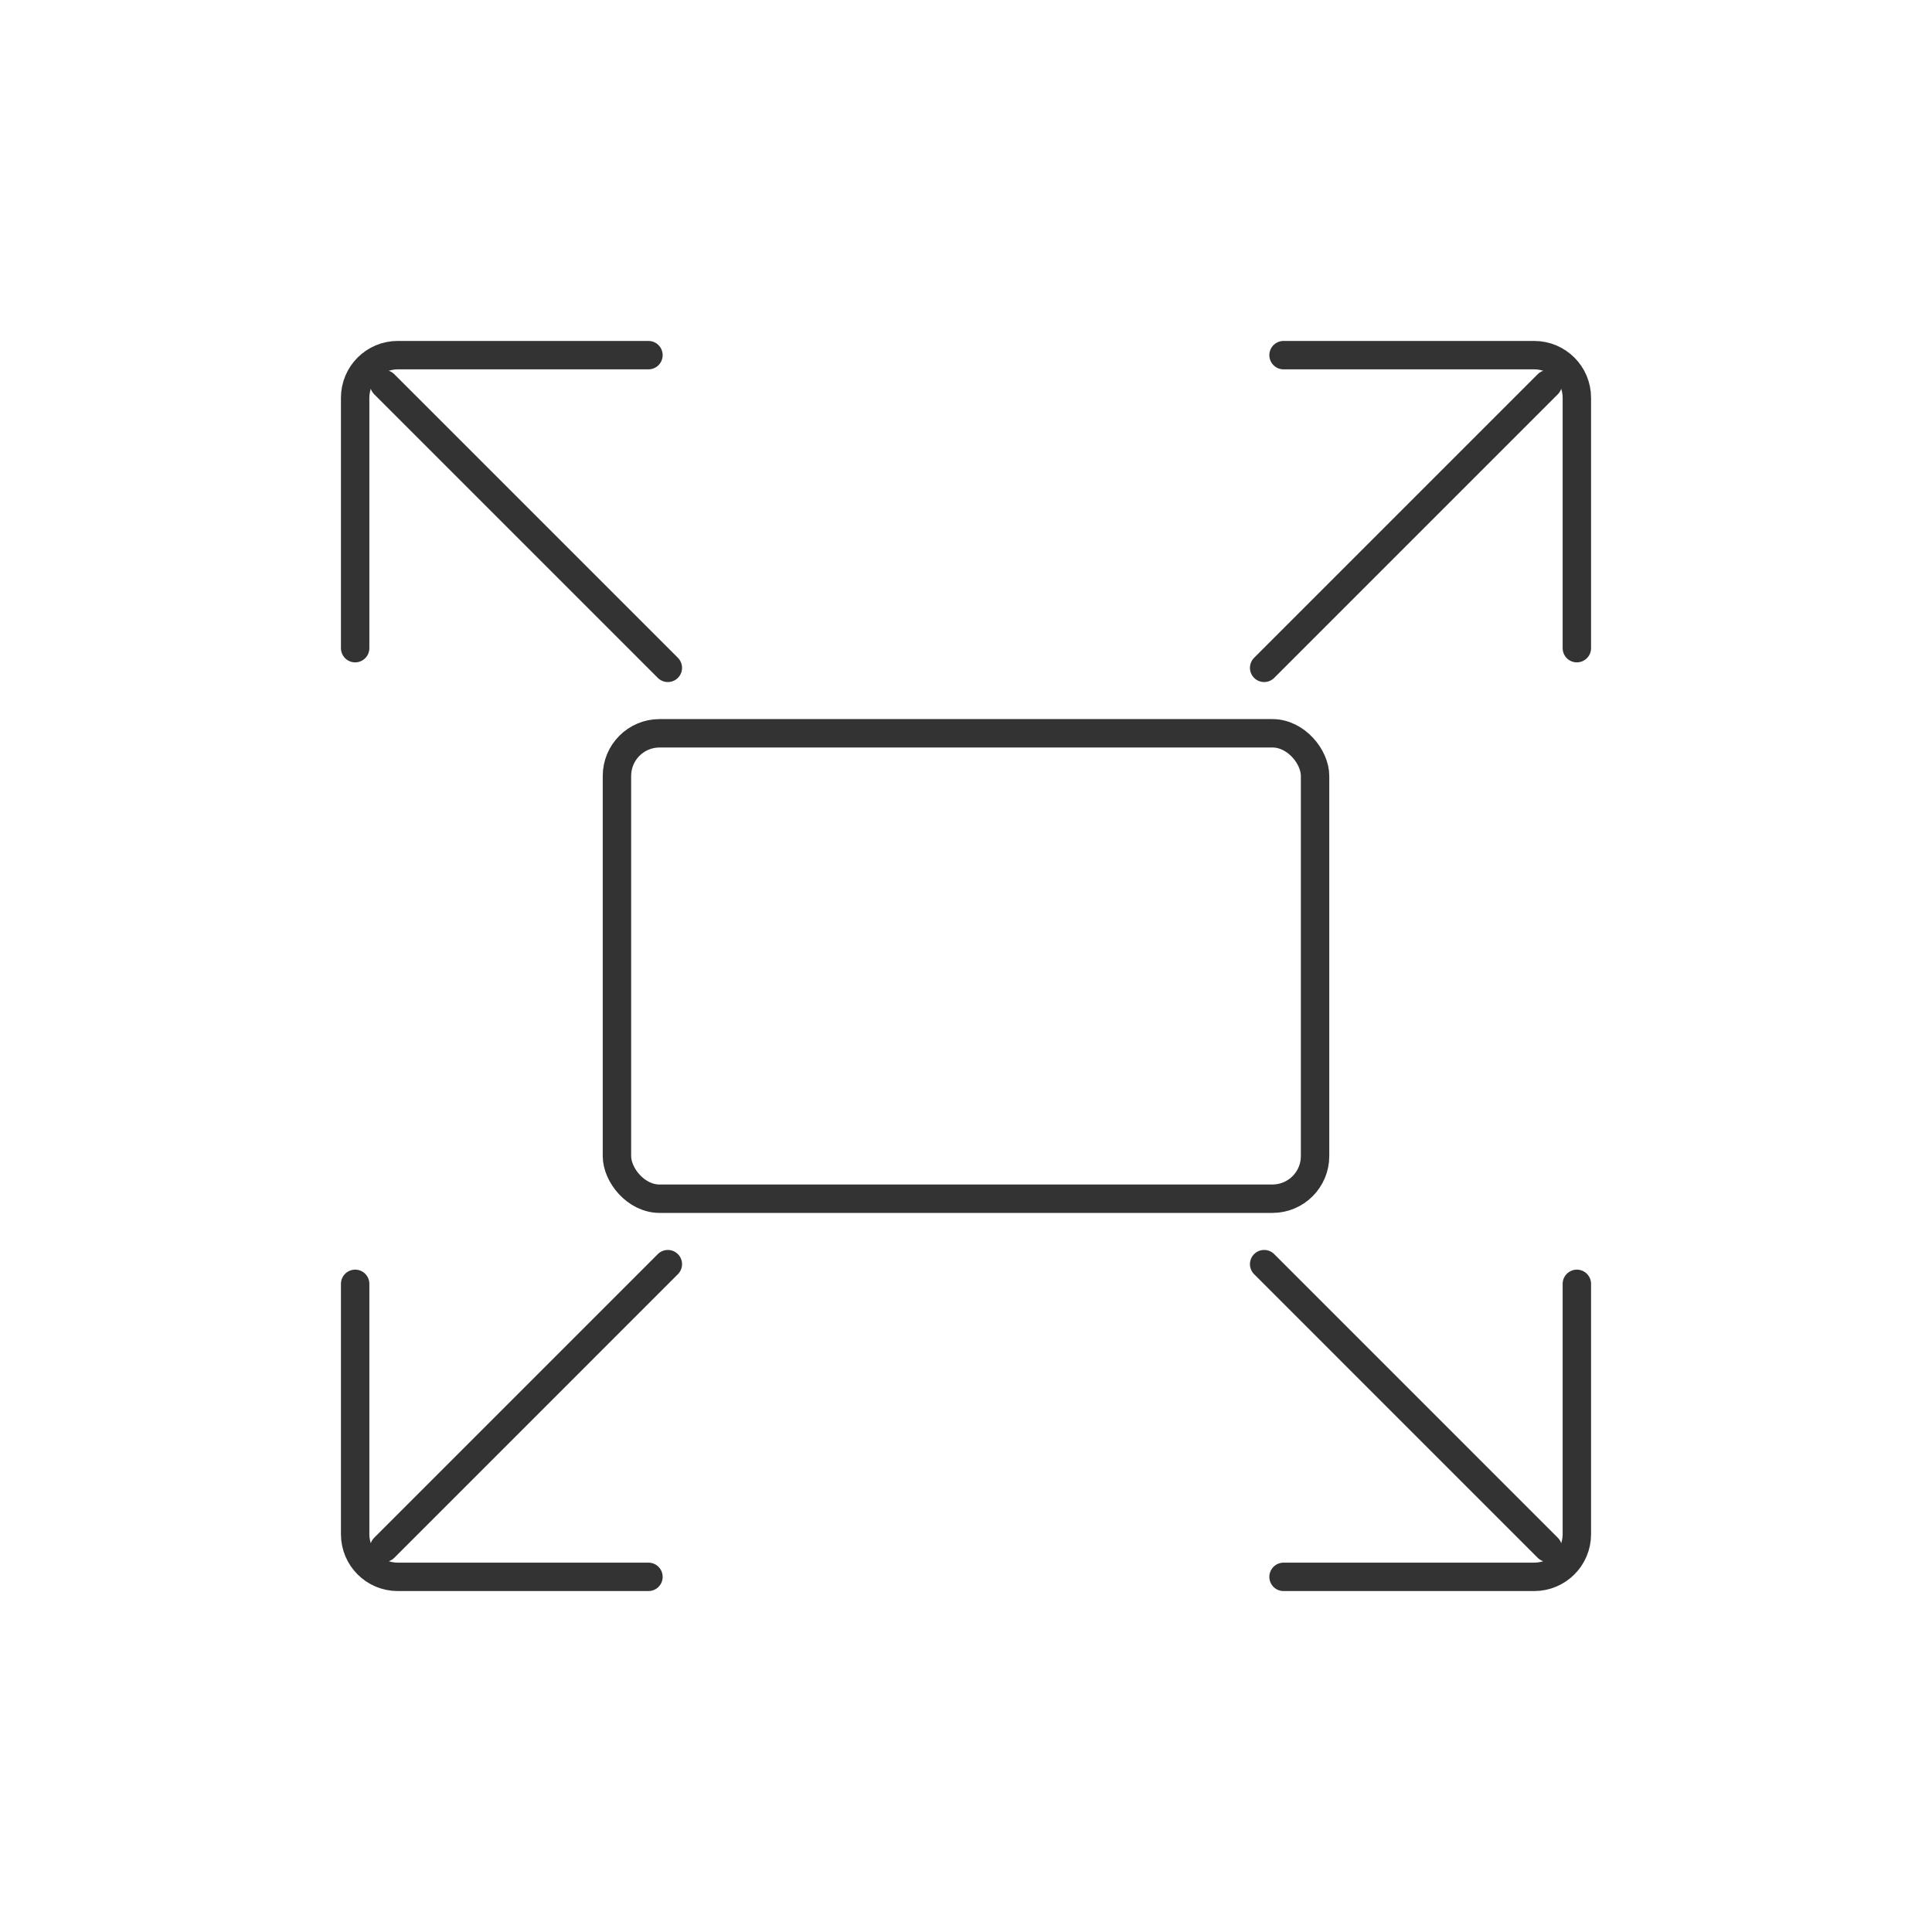 <svg width="136" height="136" viewBox="0 0 136 136" fill="none" xmlns="http://www.w3.org/2000/svg">
<g id="Versatile Compatibility">
<g id="Group 23">
<g id="Group 19">
<path id="&#232;&#183;&#175;&#229;&#190;&#132;" d="M25 45.626V28C25 26.343 26.343 25 28 25H45.647" stroke="#333333" stroke-width="2" stroke-linecap="round" stroke-linejoin="round"/>
<path id="&#232;&#183;&#175;&#229;&#190;&#132;&#229;&#164;&#135;&#228;&#187;&#189; 2" d="M25 90.374V108C25 109.657 26.343 111 28 111H45.647" stroke="#333333" stroke-width="2" stroke-linecap="round" stroke-linejoin="round"/>
<path id="&#232;&#183;&#175;&#229;&#190;&#132;&#229;&#164;&#135;&#228;&#187;&#189;" d="M111 45.626V28C111 26.343 109.657 25 108 25H90.353" stroke="#333333" stroke-width="2" stroke-linecap="round" stroke-linejoin="round"/>
<path id="&#232;&#183;&#175;&#229;&#190;&#132;&#229;&#164;&#135;&#228;&#187;&#189; 3" d="M111 90.374V108C111 109.657 109.657 111 108 111H90.353" stroke="#333333" stroke-width="2" stroke-linecap="round" stroke-linejoin="round"/>
</g>
<rect id="Rectangle 57" x="43.429" y="51.619" width="49.143" height="32.762" rx="3" stroke="#333333" stroke-width="2"/>
<path id="Vector 131" d="M27.048 27.048L47.012 47.012M108.952 108.953L88.988 88.988" stroke="#333333" stroke-width="2" stroke-linecap="round" stroke-linejoin="round"/>
<path id="Vector 132" d="M108.952 27.048L88.988 47.012M27.048 108.953L47.012 88.988" stroke="#333333" stroke-width="2" stroke-linecap="round" stroke-linejoin="round"/>
</g>
</g>
</svg>
